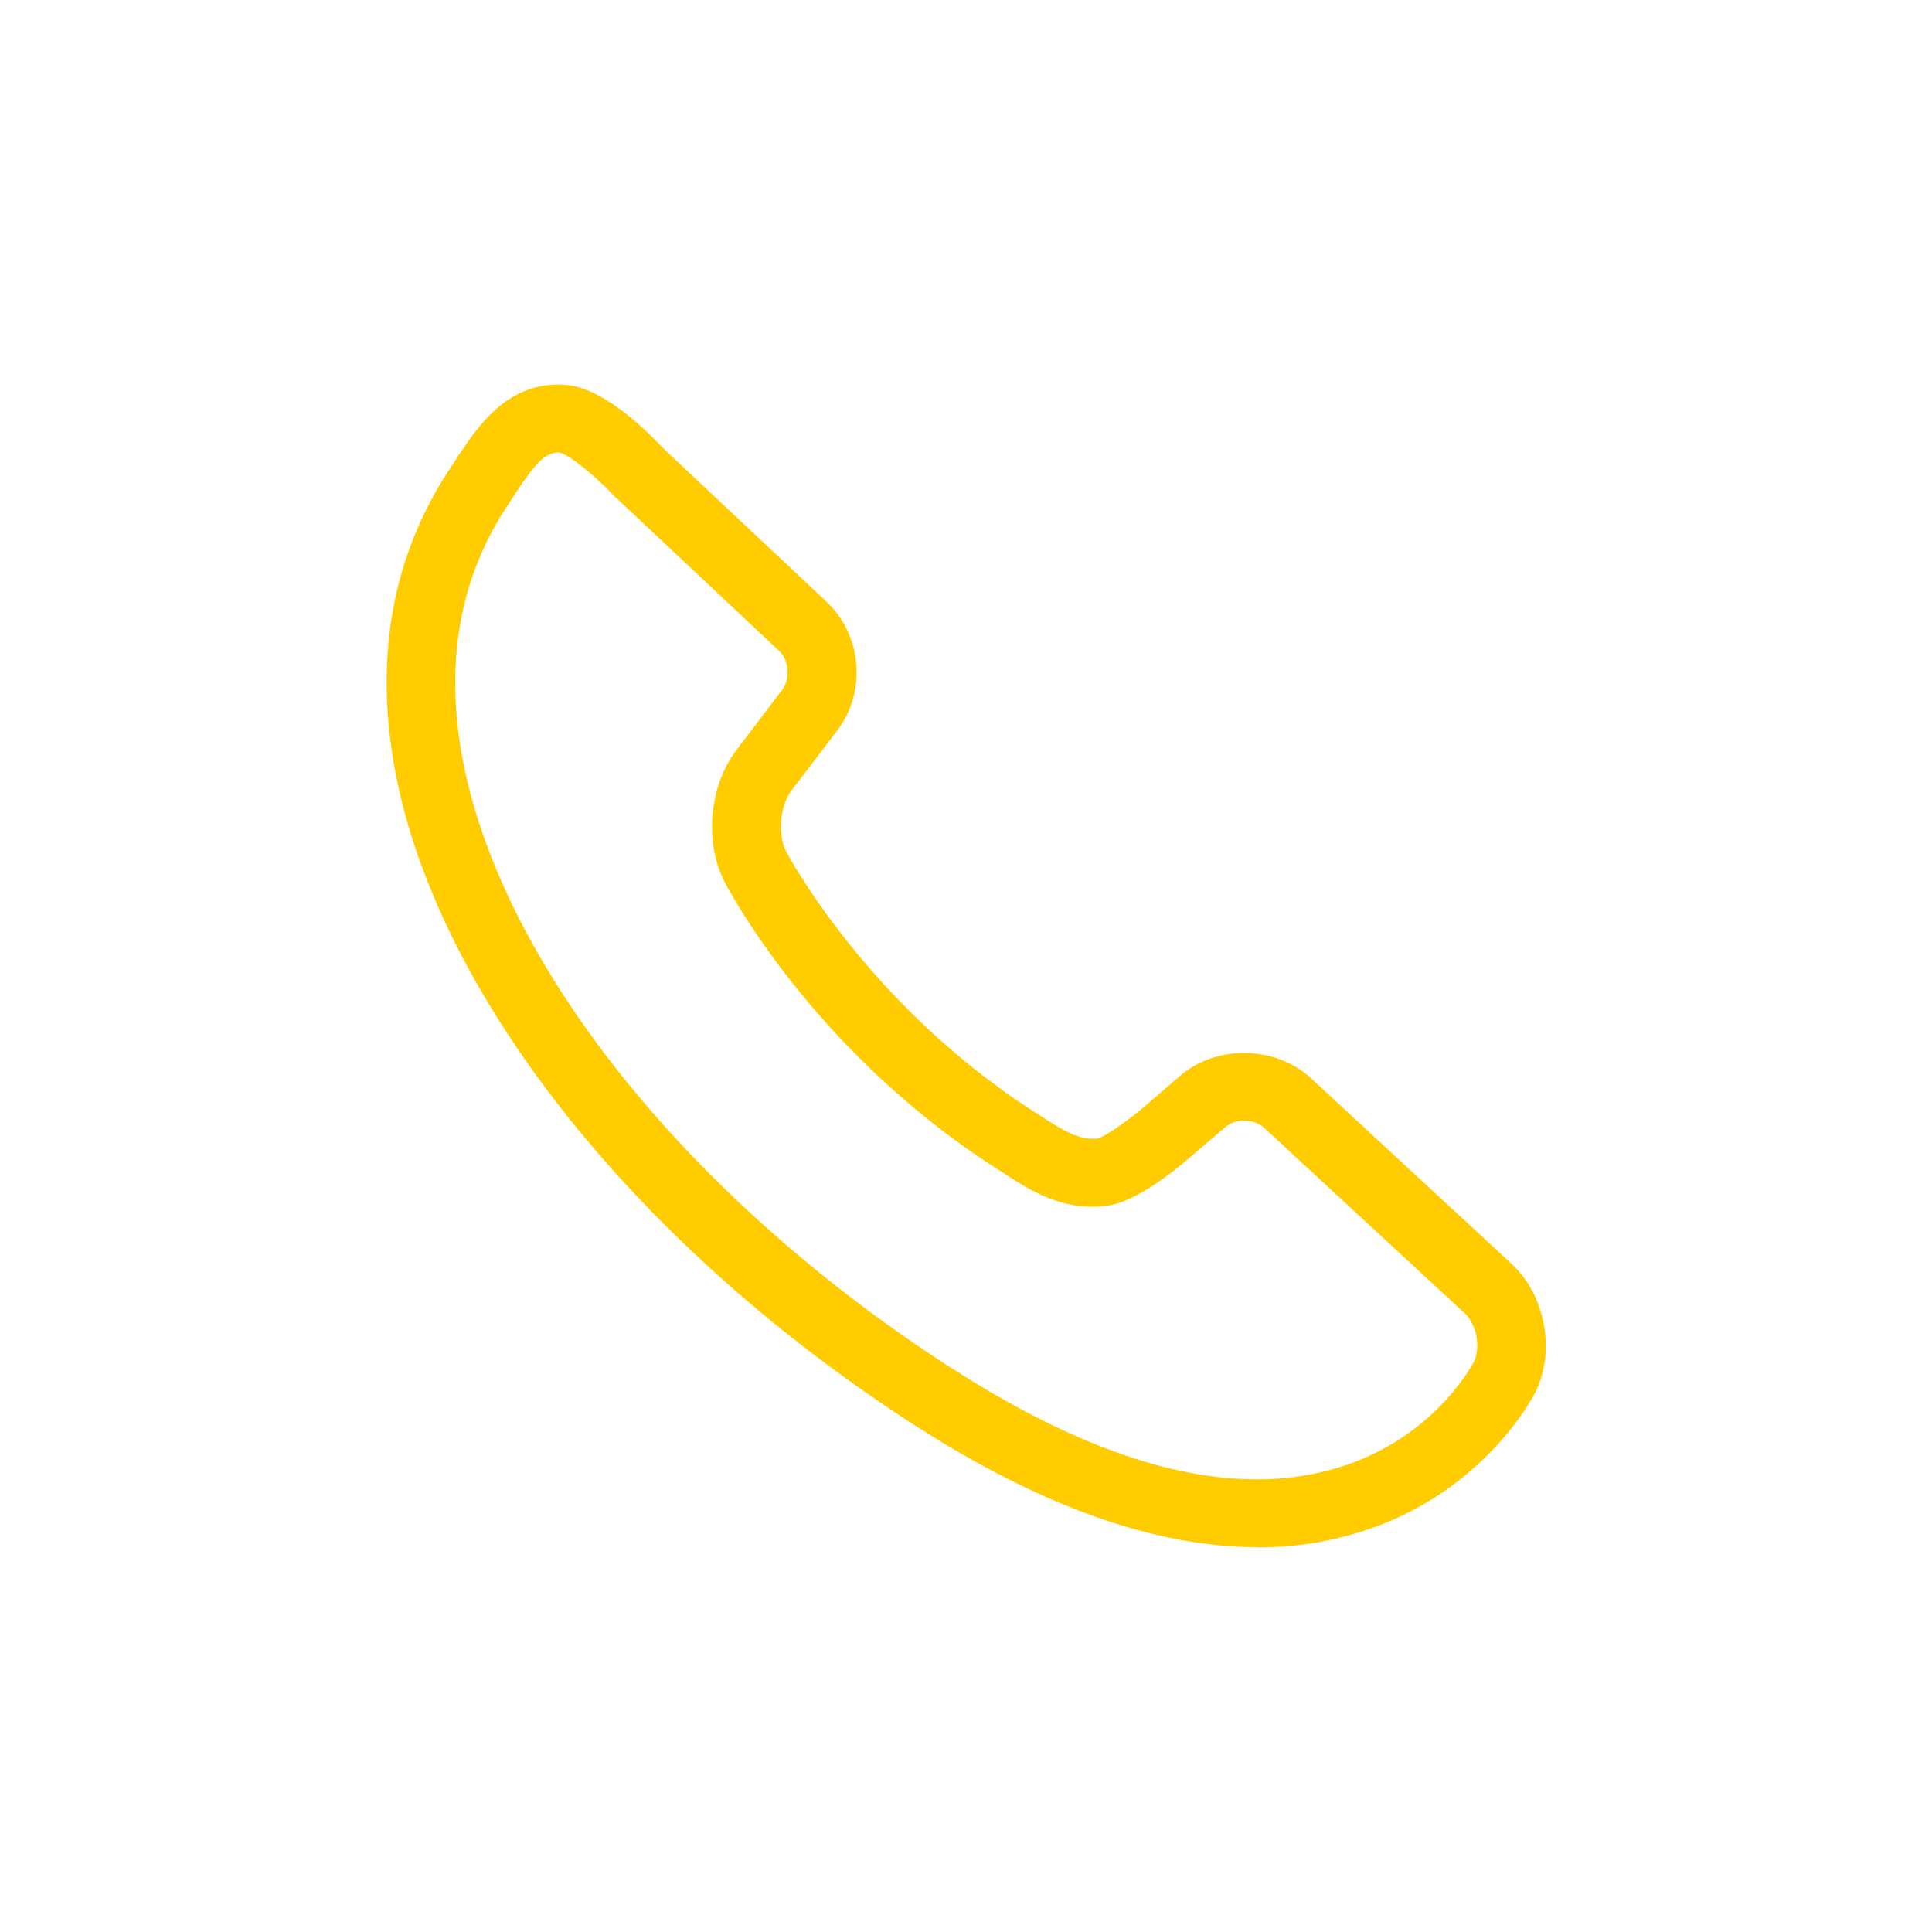<?xml version="1.0" encoding="UTF-8"?>
<!DOCTYPE svg PUBLIC "-//W3C//DTD SVG 1.1//EN" "http://www.w3.org/Graphics/SVG/1.1/DTD/svg11.dtd">
<!-- Creator: CorelDRAW 2020 (64 Bit) -->
<svg xmlns="http://www.w3.org/2000/svg" xml:space="preserve" width="24.033mm" height="24.033mm" version="1.1" style="shape-rendering:geometricPrecision; text-rendering:geometricPrecision; image-rendering:optimizeQuality; fill-rule:evenodd; clip-rule:evenodd"
viewBox="0 0 323.98 323.98"
 xmlns:xlink="http://www.w3.org/1999/xlink"
 xmlns:xodm="http://www.corel.com/coreldraw/odm/2003">
 <defs>
  <style type="text/css">
   <![CDATA[
    .fil1 {fill:#FFCC00;fill-rule:nonzero}
    .fil0 {fill:#FFCC00;fill-opacity:0}
   ]]>
  </style>
 </defs>
 <g id="Camada_x0020_1">
  <polygon class="fil0" points="-0,0 323.98,0 323.98,323.98 -0,323.98 "/>
 </g>
 <g id="Camada_x0020_1_0">
  <path class="fil1" d="M210.86 259.48l0.25 0 0.25 0c5.08,-0.04 10,-0.68 14.69,-2l0 0c22.03,-5.88 31,-23.19 31.37,-23.92l0 0c3.48,-6.91 1.75,-16.38 -3.94,-21.62l0 0 -33.65 -31.14c-5.97,-5.49 -15.81,-5.65 -21.92,-0.41l0 0 -6.24 5.38c-2.8,2.37 -6.45,4.83 -7.52,5.13l0 0c-3.05,0.39 -5.7,-1.19 -9.87,-3.92l0 0 -1.12 -0.71c-28,-18.09 -41.25,-43.31 -41.37,-43.58l0 0c-1.41,-2.73 -0.98,-7.57 0.87,-10.04l0 0 7.75 -10.18c4.96,-6.51 4.14,-16.01 -1.84,-21.6l0 0 -27.27 -25.61c-3.67,-3.92 -10.76,-10.54 -16.81,-10.73l0 0c-0.29,-0.04 -0.61,-0.04 -0.89,-0.04l0 0c-8.73,0 -13.44,6.99 -16.77,11.98l-0.98 1.51c-10.27,15.18 -13.38,33.03 -9.25,53.01l0 0c7.72,37.22 41.03,78.62 86.96,108.12l0 0c21.07,13.53 40.28,20.34 57.34,20.34l-0.03 0.02zm-51.06 -29.89c-43.42,-27.9 -74.82,-66.54 -81.94,-100.86l0 0c-3.49,-16.91 -0.98,-31.85 7.54,-44.4l0 0 1.05 -1.64c3.14,-4.69 4.8,-6.81 7.27,-6.81l0 0 0.12 0c1.5,0.34 5.83,3.74 9.27,7.4l0 0 27.52 25.85c1.71,1.59 1.94,4.65 0.54,6.54l0 0 -7.72 10.16c-4.53,5.99 -5.35,15.43 -1.96,22.01l0 0c0.57,1.12 14.65,28.16 45.36,47.96l0 0 1.11 0.71c4.58,2.99 10.34,6.76 17.79,5.67l0 0c4.65,-0.64 10.98,-5.69 13.46,-7.81l0 0 6.29 -5.38c1.68,-1.46 4.81,-1.41 6.47,0.12l0 0 33.65 31.12c2,1.84 2.73,5.83 1.51,8.18l0 0c-0.29,0.57 -7.26,13.71 -24.31,18.14l0 0c-3.83,1.02 -7.83,1.53 -12.05,1.53l0 0c-14.76,0 -31.82,-6.2 -50.97,-18.52l0 0 0 0.02z"/>
 </g>
</svg>
